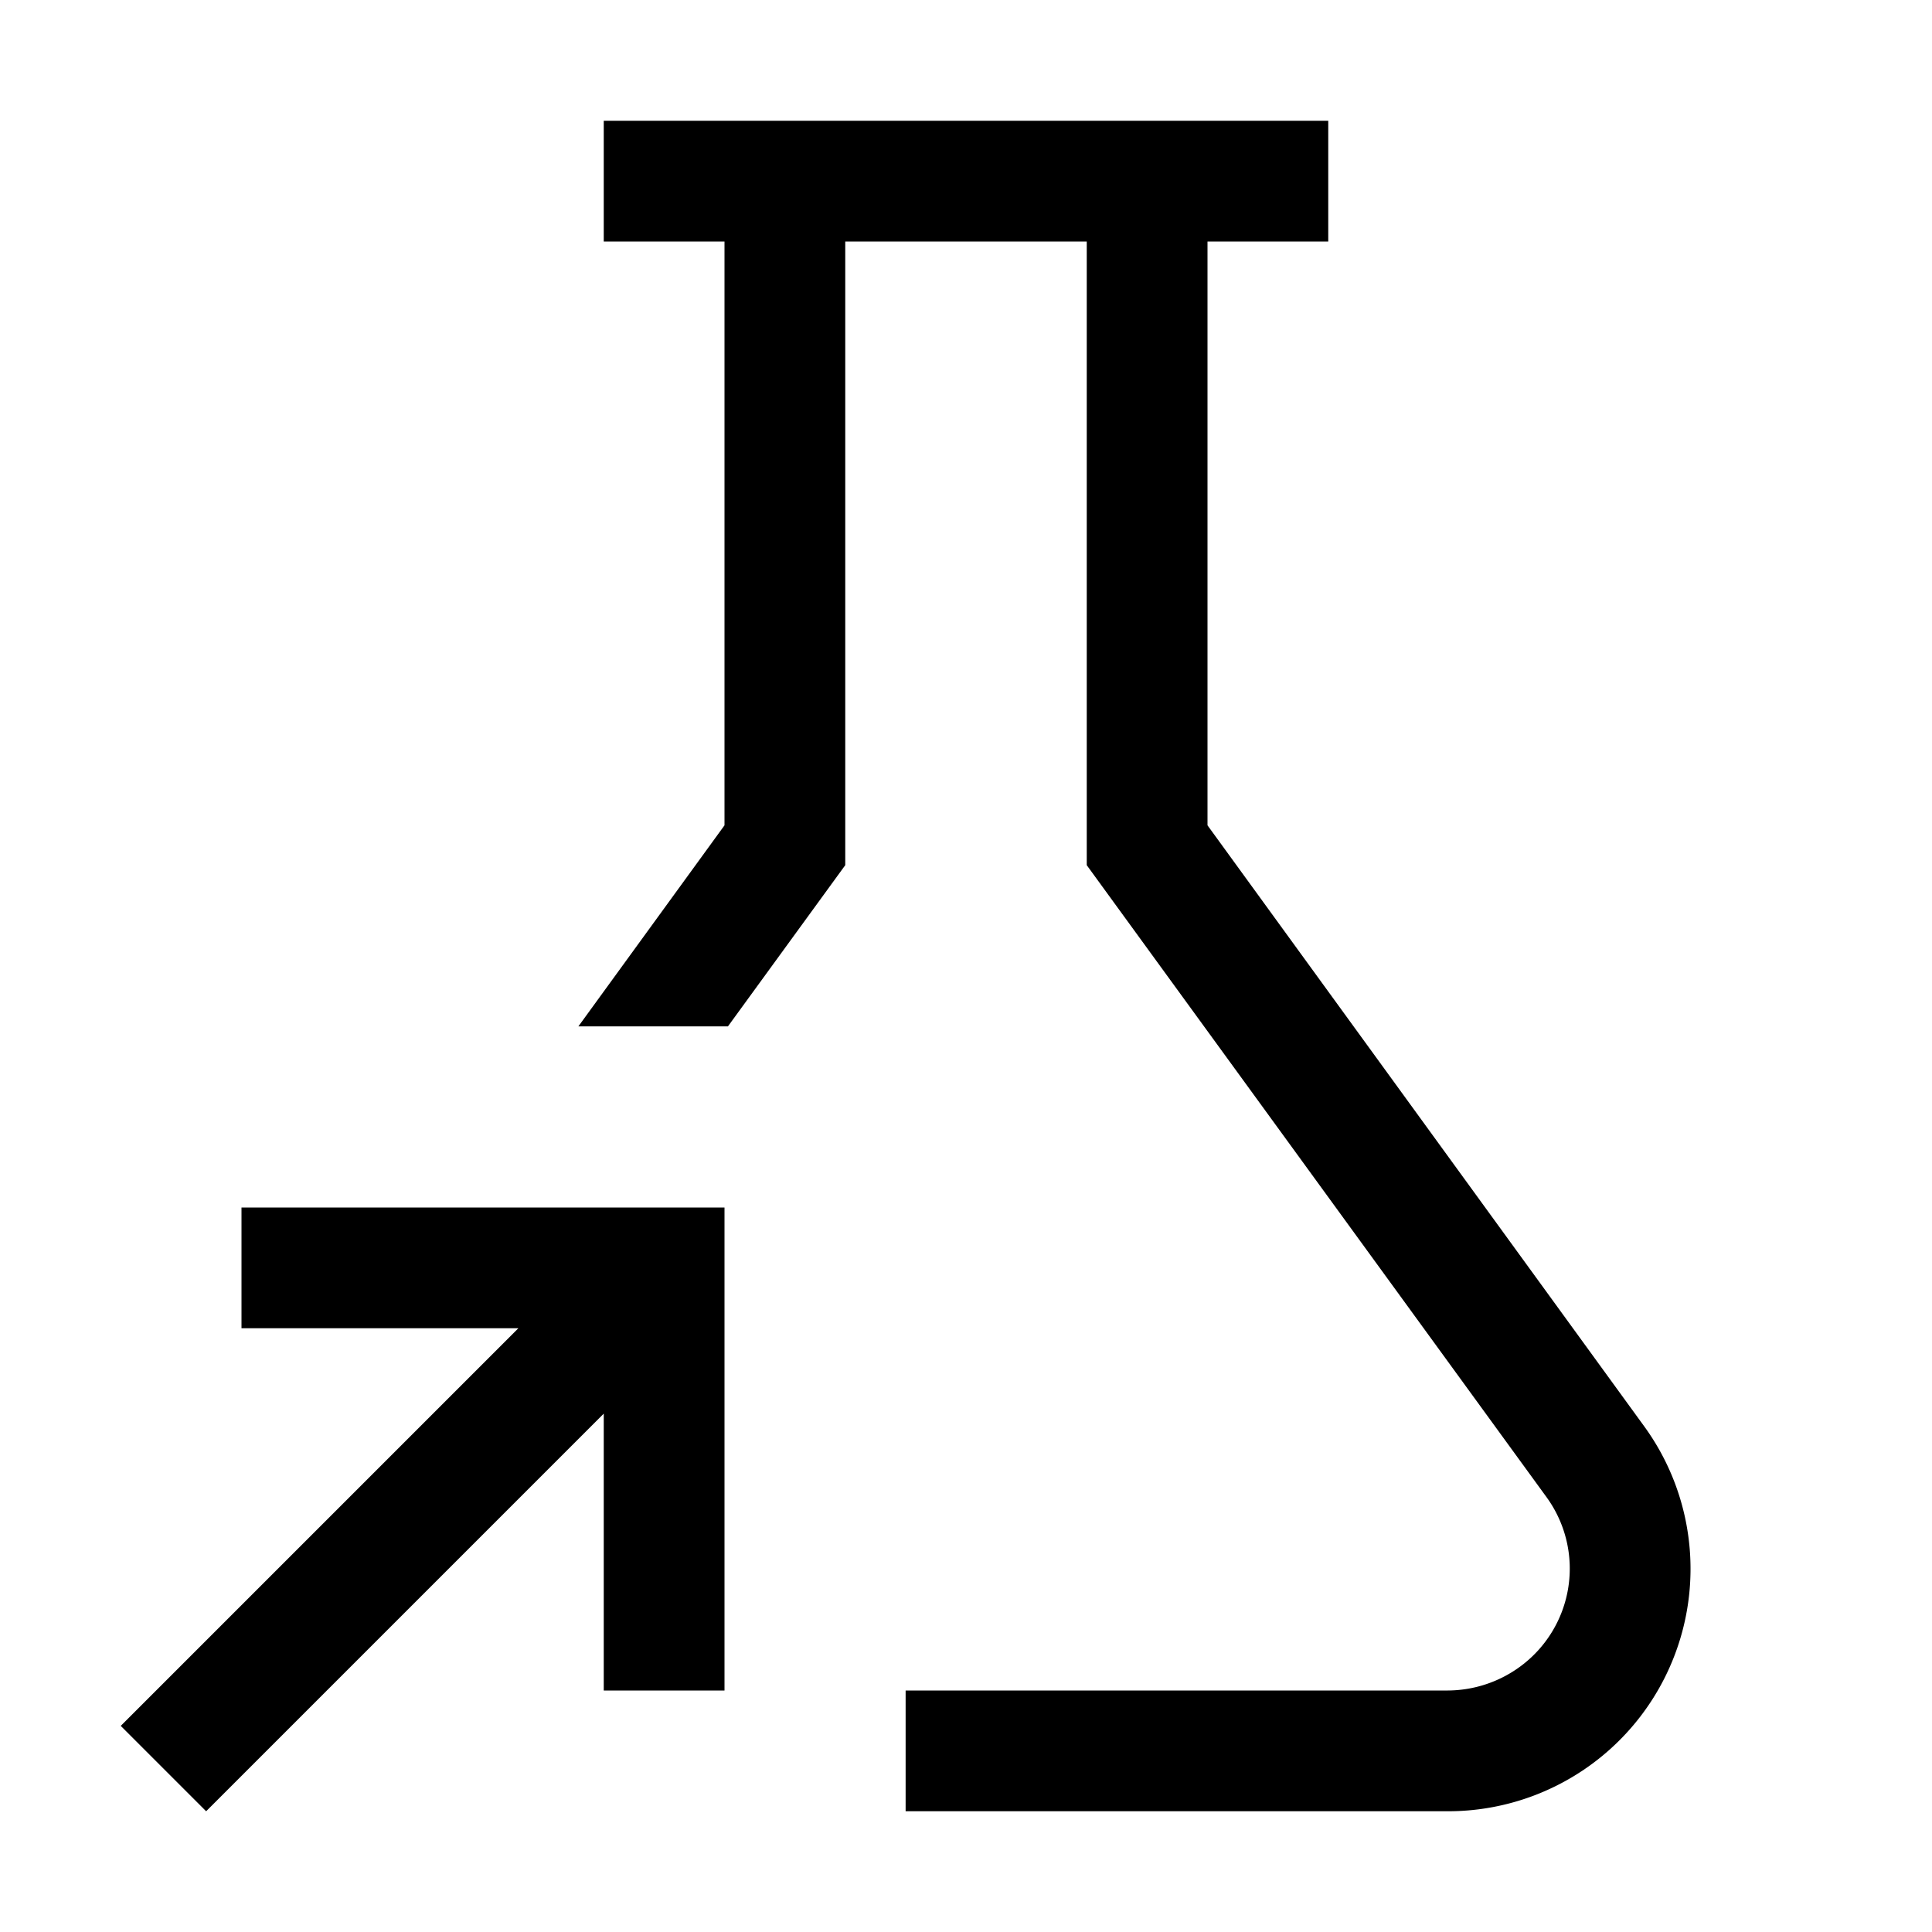 <svg xmlns="http://www.w3.org/2000/svg" viewBox="0 0 32 32" fill="currentColor"><defs></defs><polygon points="4 20 4 22 8.586 22 2 28.586 3.414 30 10 23.414 10 28 12 28 12 20 4 20"/><path d="M20,13.67V4h2V2H10V4h2v9.67L9.58,17h2.477L14,14.33V4h4V14.33l7.61,10.46a2.013,2.013,0,0,1-.44,2.82,2.041,2.041,0,0,1-1.19.39H15v2h8.98a4.015,4.015,0,0,0,3.25-6.38Z"/><rect id="_Transparent_Rectangle_" data-name="&lt;Transparent Rectangle&gt;" class="cls-1" width="32" height="32" style="fill: none"/></svg>